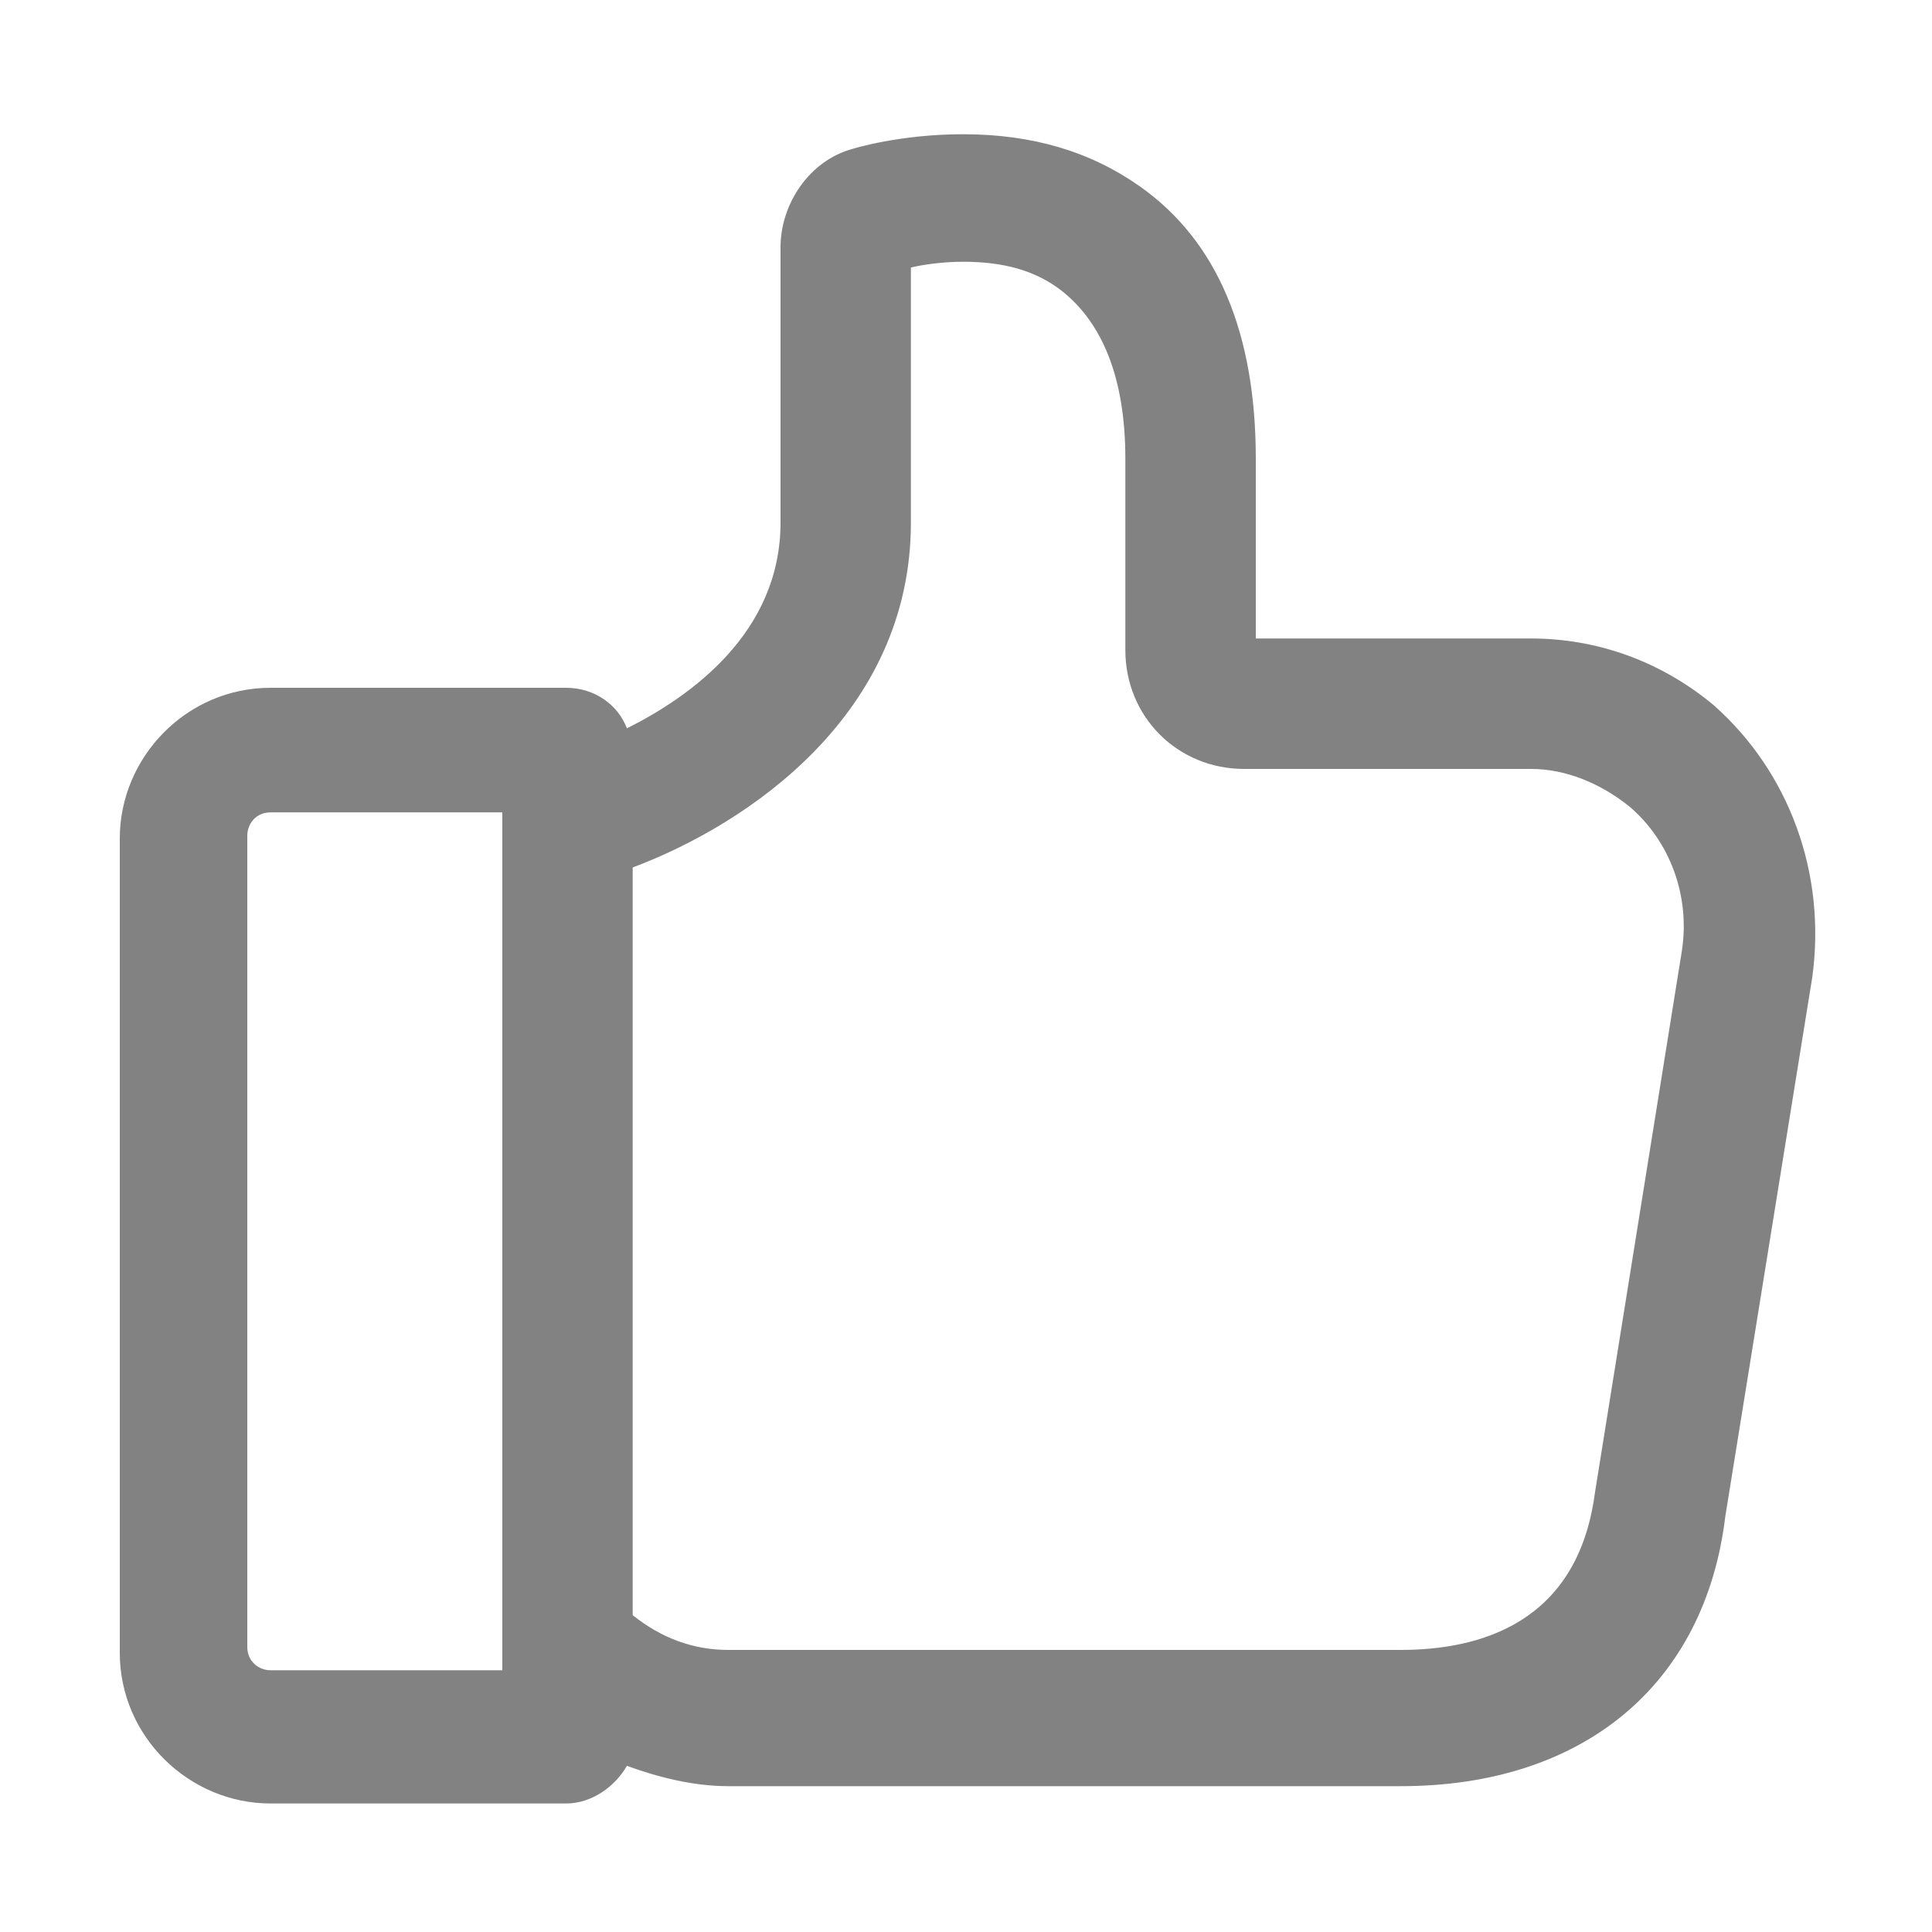 <svg width="25" height="25" viewBox="0 0 25 25" fill="none" xmlns="http://www.w3.org/2000/svg">
<path d="M22.175 9.125C21.5 8.562 20.675 8.262 19.812 8.262H16.25V5.937C16.25 4.325 15.762 3.125 14.75 2.412C14.112 1.962 13.362 1.737 12.462 1.737C11.637 1.737 11.037 1.925 11.037 1.925C10.475 2.075 10.1 2.637 10.1 3.2V6.762C10.1 8.187 8.937 9.012 8.112 9.425C8 9.125 7.7 8.9 7.325 8.9H3.5C2.412 8.9 1.55 9.8 1.55 10.85V21.387C1.55 22.475 2.45 23.337 3.5 23.337H7.325C7.662 23.337 7.962 23.113 8.112 22.85C8.525 23 8.975 23.113 9.425 23.113H18.125C20.487 23.113 22.062 21.8 22.325 19.625L23.45 12.65C23.637 11.3 23.15 9.987 22.175 9.125ZM6.5 21.613H3.5C3.35 21.613 3.2 21.5 3.2 21.312V10.812C3.2 10.662 3.312 10.512 3.5 10.512H6.5V21.613ZM21.762 12.312L20.637 19.325C20.412 21.012 19.137 21.35 18.125 21.35H9.425C8.975 21.35 8.562 21.2 8.187 20.9V11.225C9.687 10.662 11.787 9.237 11.787 6.762V3.462C11.937 3.425 12.2 3.387 12.462 3.387C12.987 3.387 13.4 3.5 13.737 3.762C14.262 4.175 14.562 4.887 14.562 5.937V8.412C14.562 9.275 15.237 9.95 16.1 9.95H19.812C20.262 9.95 20.712 10.137 21.087 10.438C21.612 10.887 21.875 11.6 21.762 12.312Z" fill="#828282"/>
</svg>
